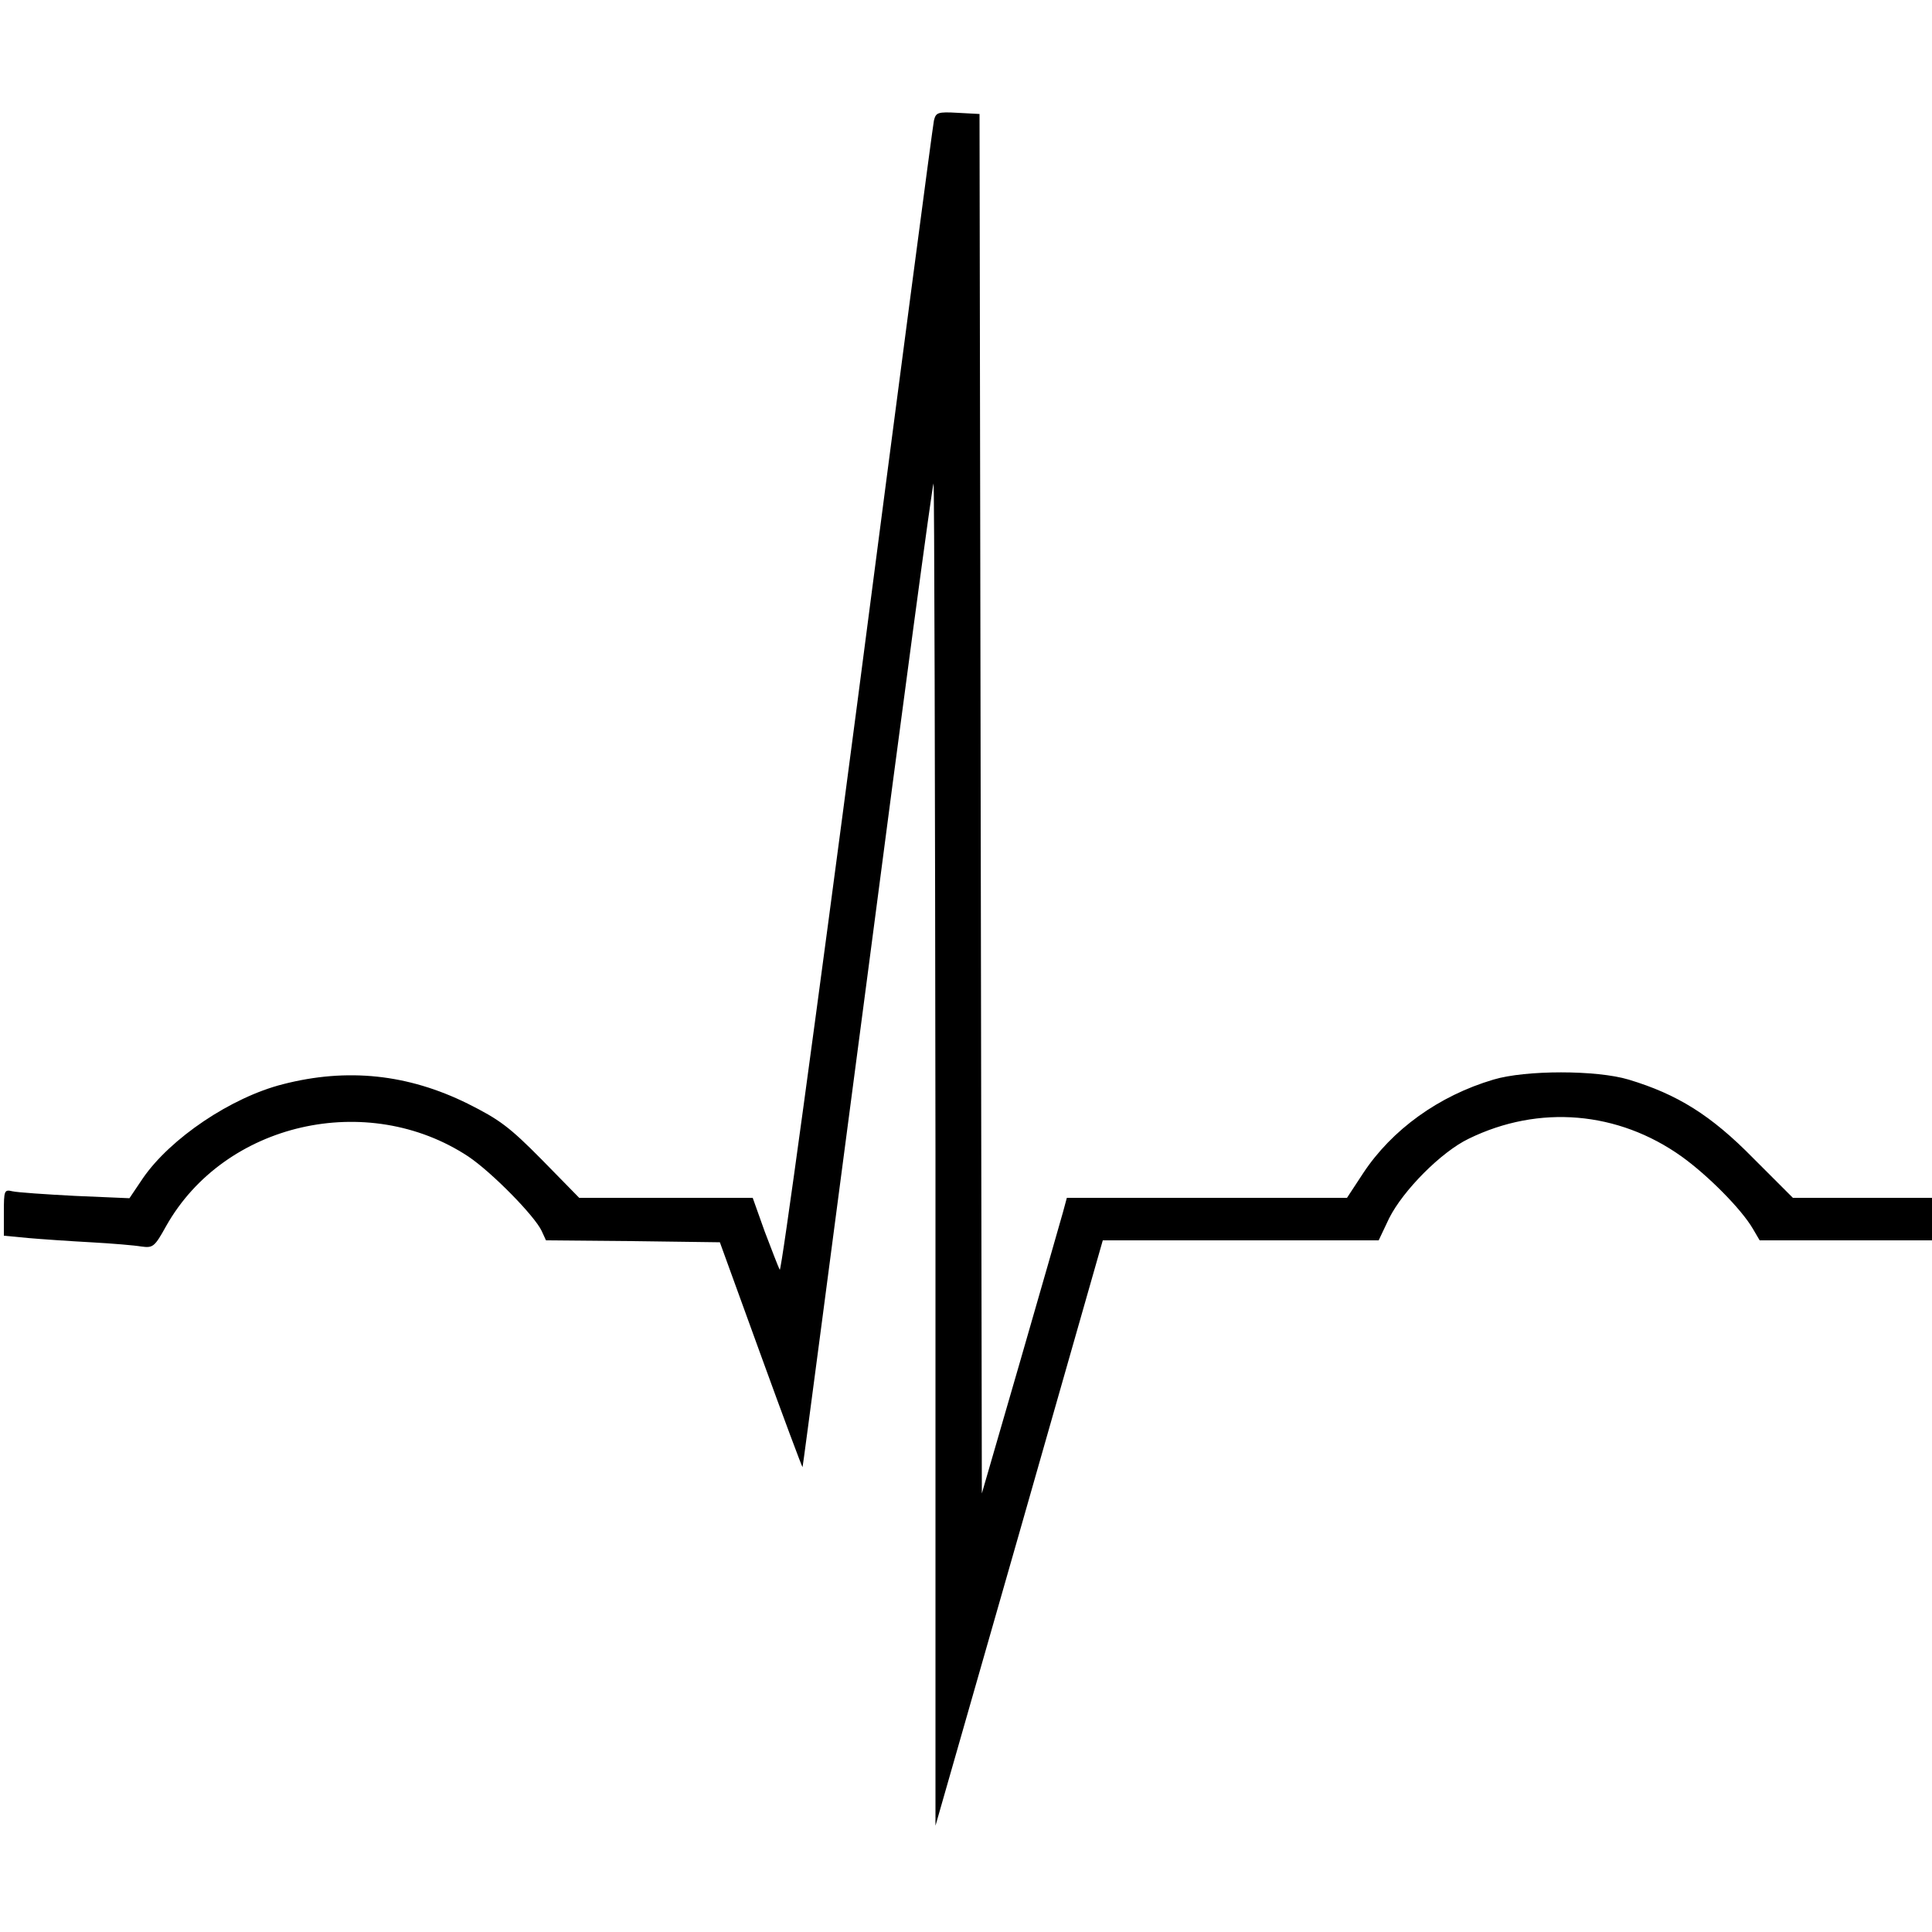 <?xml version="1.0" standalone="no"?>
<!DOCTYPE svg PUBLIC "-//W3C//DTD SVG 20010904//EN"
 "http://www.w3.org/TR/2001/REC-SVG-20010904/DTD/svg10.dtd">
<svg version="1.0" xmlns="http://www.w3.org/2000/svg"
 width="500pt" height="500pt" viewBox="0 0 500 500"
 preserveAspectRatio="xMidYMid meet">
<g transform="translate(0,500) scale(0.1,-0.1)"
fill="#000000" stroke="none">
<path d="M2417 4688 c-3 -13 -92 -690 -198 -1505 -107 -815 -197 -1476 -201
-1469 -4 7 -21 52 -39 99 l-31 87 -224 0 -225 0 -97 99 c-84 85 -110 104 -192
145 -154 76 -311 93 -478 50 -134 -34 -291 -140 -362 -243 l-35 -52 -140 6
c-77 4 -150 9 -163 12 -21 5 -22 2 -22 -55 l0 -60 63 -6 c34 -3 107 -8 162
-11 55 -3 114 -8 131 -11 30 -4 34 -1 64 53 151 268 521 352 782 180 61 -41
172 -154 190 -193 l11 -24 225 -2 225 -3 106 -292 c58 -160 107 -291 108 -290
1 1 76 573 168 1272 91 698 168 1272 171 1274 2 2 4 -778 5 -1735 l0 -1739
217 758 216 757 357 0 357 0 27 57 c36 72 135 172 206 206 182 89 387 71 551
-46 67 -48 155 -136 185 -188 l17 -29 223 0 223 0 0 55 0 55 -180 0 -180 0
-103 103 c-109 111 -196 165 -322 203 -83 25 -267 25 -350 0 -142 -42 -263
-130 -337 -242 l-42 -64 -363 0 -362 0 -10 -37 c-6 -21 -55 -193 -110 -383
l-100 -345 -3 1785 -3 1785 -56 3 c-52 3 -57 1 -62 -20z"/>
</g>
</svg>
